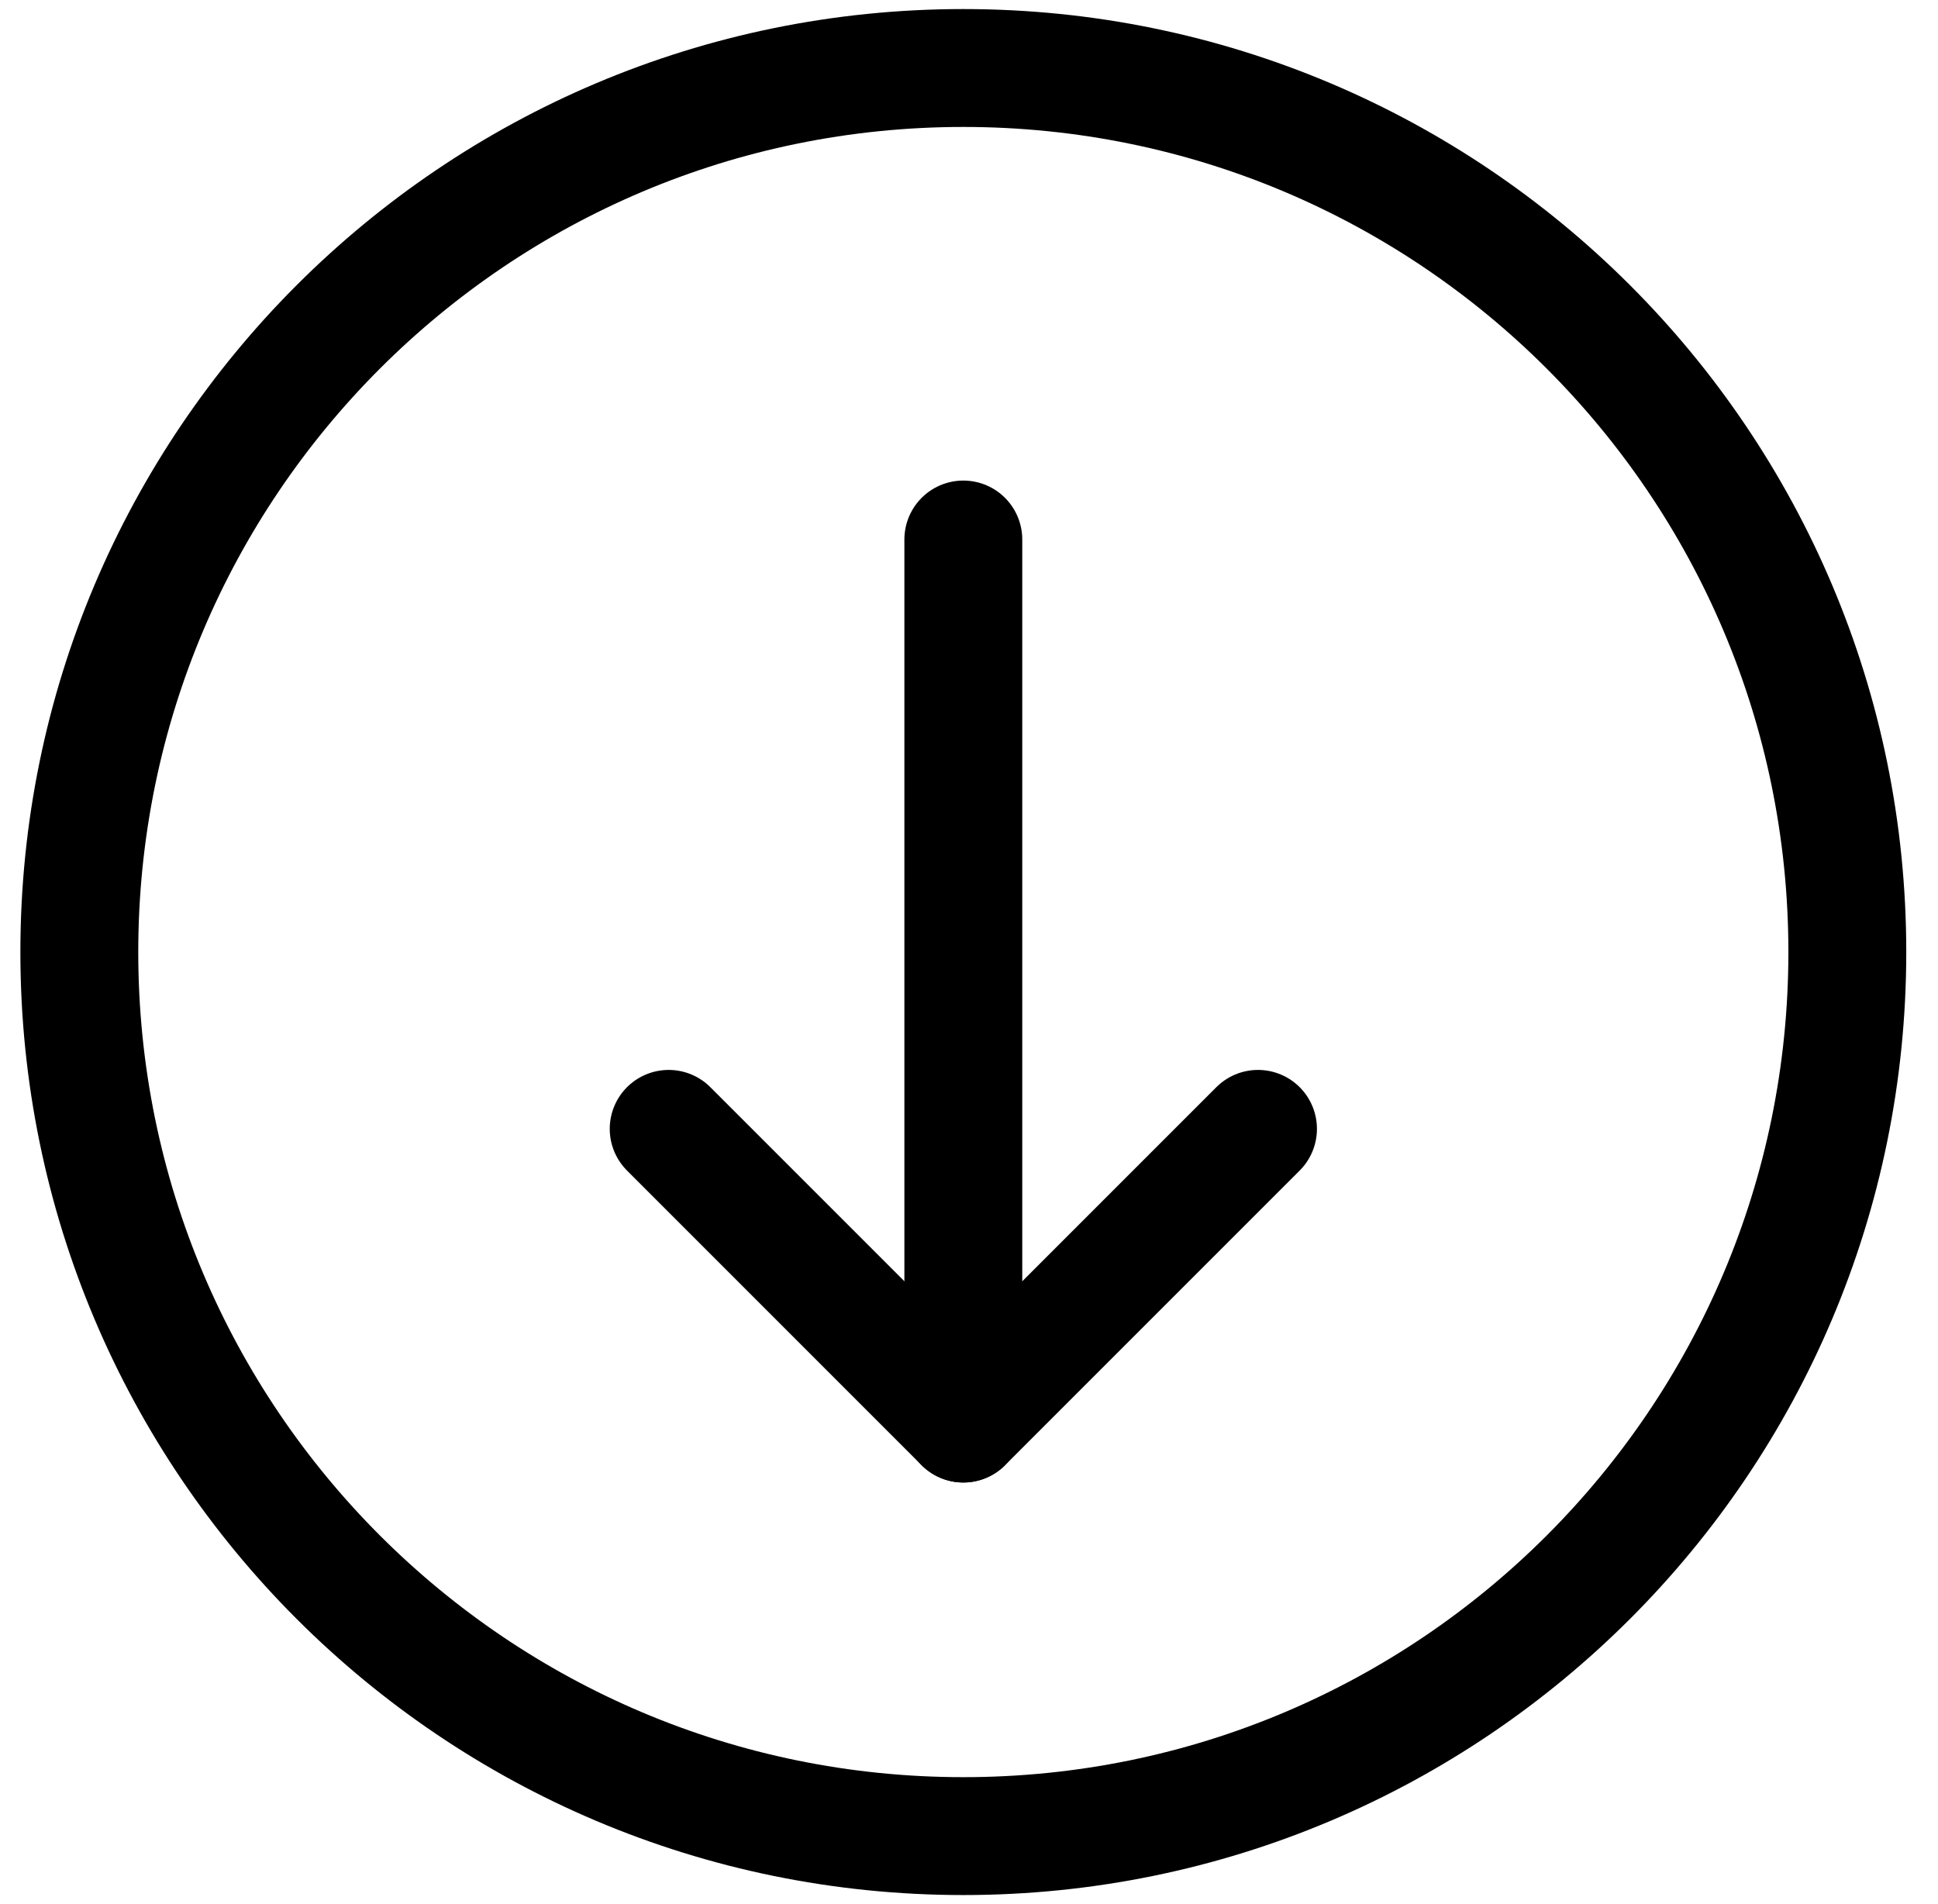 <svg width="57" height="56" viewBox="0 0 57 56" fill="none" xmlns="http://www.w3.org/2000/svg">
<path d="M19.667 33.2L28.333 41.867L37 33.2" stroke="black" stroke-width="3.467" stroke-linecap="round" stroke-linejoin="round"/>
<path d="M28.333 15.867V41.867" stroke="black" stroke-width="3.467" stroke-linecap="round" stroke-linejoin="round"/>
<path fill-rule="evenodd" clip-rule="evenodd" d="M28.333 54C42.693 54 54.333 42.359 54.333 28C54.333 13.641 42.693 2 28.333 2C13.974 2 2.333 13.641 2.333 28C2.333 42.359 13.974 54 28.333 54Z" stroke="black" stroke-width="3.467" stroke-linecap="round" stroke-linejoin="round"/>
</svg>

